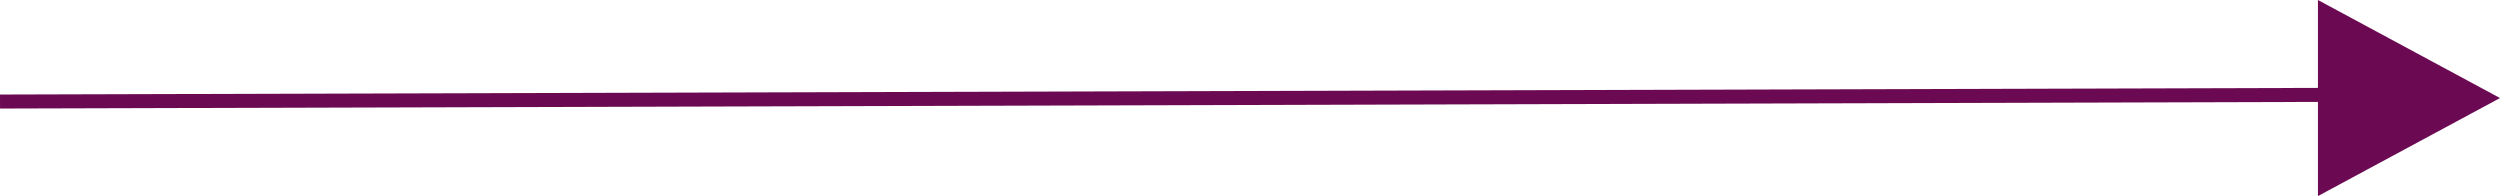 <svg xmlns="http://www.w3.org/2000/svg" width="178.501" height="14" viewBox="0 0 178.501 14">
  <defs>
    <style>
      .cls-1 {
        fill: none;
        stroke: #6b0a53;
      }

      .cls-2 {
        fill: #6b0a53;
      }
    </style>
  </defs>
  <g id="freccetta" transform="translate(0.001)">
    <line id="Linea_29" data-name="Linea 29" class="cls-1" x1="174.5" y2="0.5" transform="translate(0 6.75)"/>
    <path id="Poligono_10" data-name="Poligono 10" class="cls-2" d="M7,0l7,13H0Z" transform="translate(178.5) rotate(90)"/>
  </g>
</svg>
